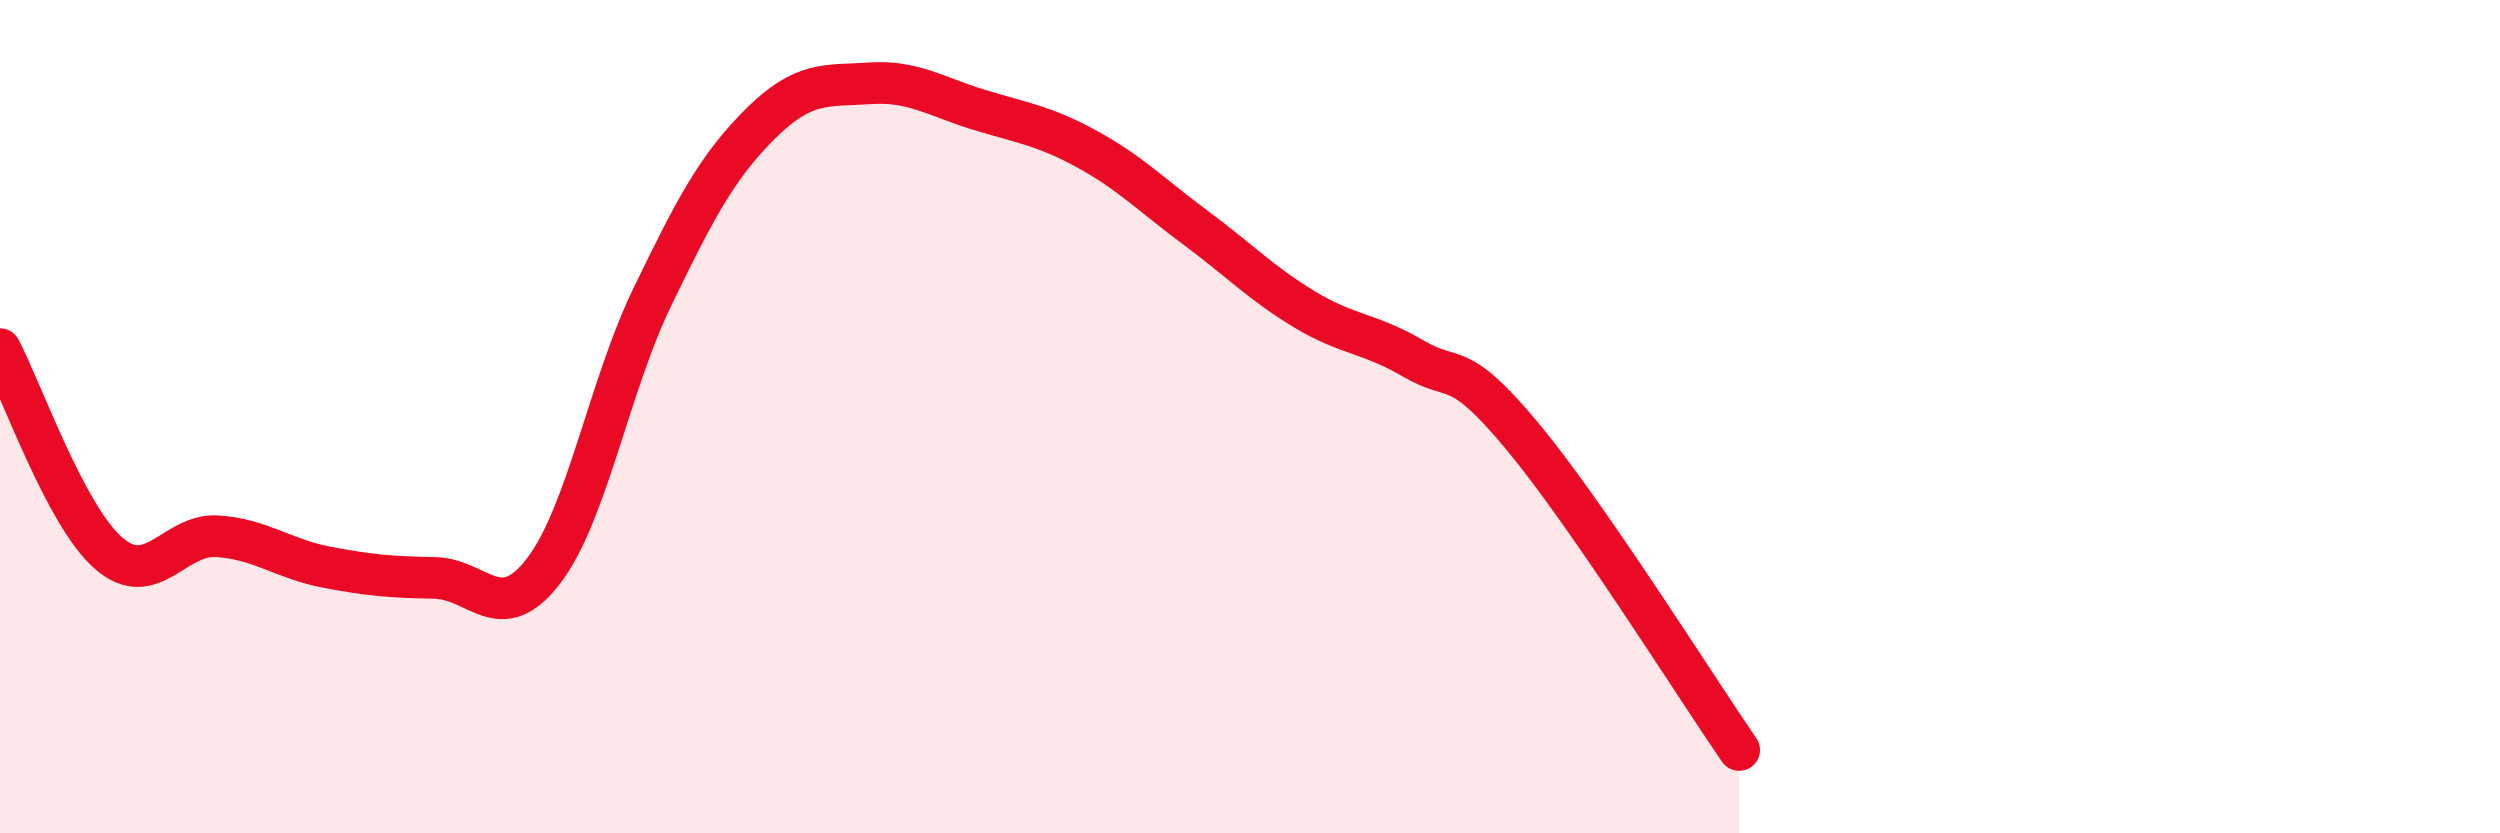 
    <svg width="60" height="20" viewBox="0 0 60 20" xmlns="http://www.w3.org/2000/svg">
      <path
        d="M 0,8.38 C 0.52,9.36 1.57,12.38 2.61,13.28 C 3.65,14.18 4.18,12.8 5.22,12.87 C 6.26,12.94 6.79,13.41 7.83,13.61 C 8.87,13.81 9.39,13.85 10.43,13.87 C 11.47,13.89 12,15.06 13.04,13.71 C 14.08,12.36 14.61,9.29 15.65,7.14 C 16.69,4.99 17.22,3.99 18.26,2.96 C 19.3,1.93 19.83,2.07 20.87,2 C 21.91,1.93 22.44,2.31 23.48,2.63 C 24.52,2.95 25.05,3.01 26.09,3.58 C 27.13,4.15 27.66,4.7 28.7,5.47 C 29.74,6.24 30.26,6.79 31.3,7.42 C 32.34,8.05 32.87,7.99 33.91,8.6 C 34.95,9.21 34.95,8.57 36.52,10.45 C 38.09,12.33 40.7,16.49 41.74,18L41.74 20L0 20Z"
        fill="#EB0A25"
        opacity="0.1"
        stroke-linecap="round"
        stroke-linejoin="round"
      />
      <path
        d="M 0,8.38 C 0.52,9.36 1.57,12.38 2.61,13.28 C 3.65,14.18 4.18,12.8 5.22,12.87 C 6.26,12.94 6.79,13.41 7.83,13.61 C 8.87,13.81 9.39,13.85 10.43,13.87 C 11.47,13.89 12,15.06 13.04,13.71 C 14.08,12.36 14.61,9.29 15.65,7.14 C 16.69,4.99 17.22,3.99 18.26,2.96 C 19.3,1.93 19.83,2.07 20.87,2 C 21.91,1.93 22.44,2.31 23.48,2.63 C 24.52,2.95 25.05,3.01 26.09,3.58 C 27.13,4.15 27.66,4.7 28.7,5.47 C 29.74,6.24 30.26,6.79 31.3,7.42 C 32.34,8.05 32.87,7.99 33.91,8.6 C 34.95,9.21 34.95,8.57 36.52,10.45 C 38.09,12.33 40.7,16.49 41.74,18"
        stroke="#EB0A25"
        stroke-width="1"
        fill="none"
        stroke-linecap="round"
        stroke-linejoin="round"
      />
    </svg>
  
